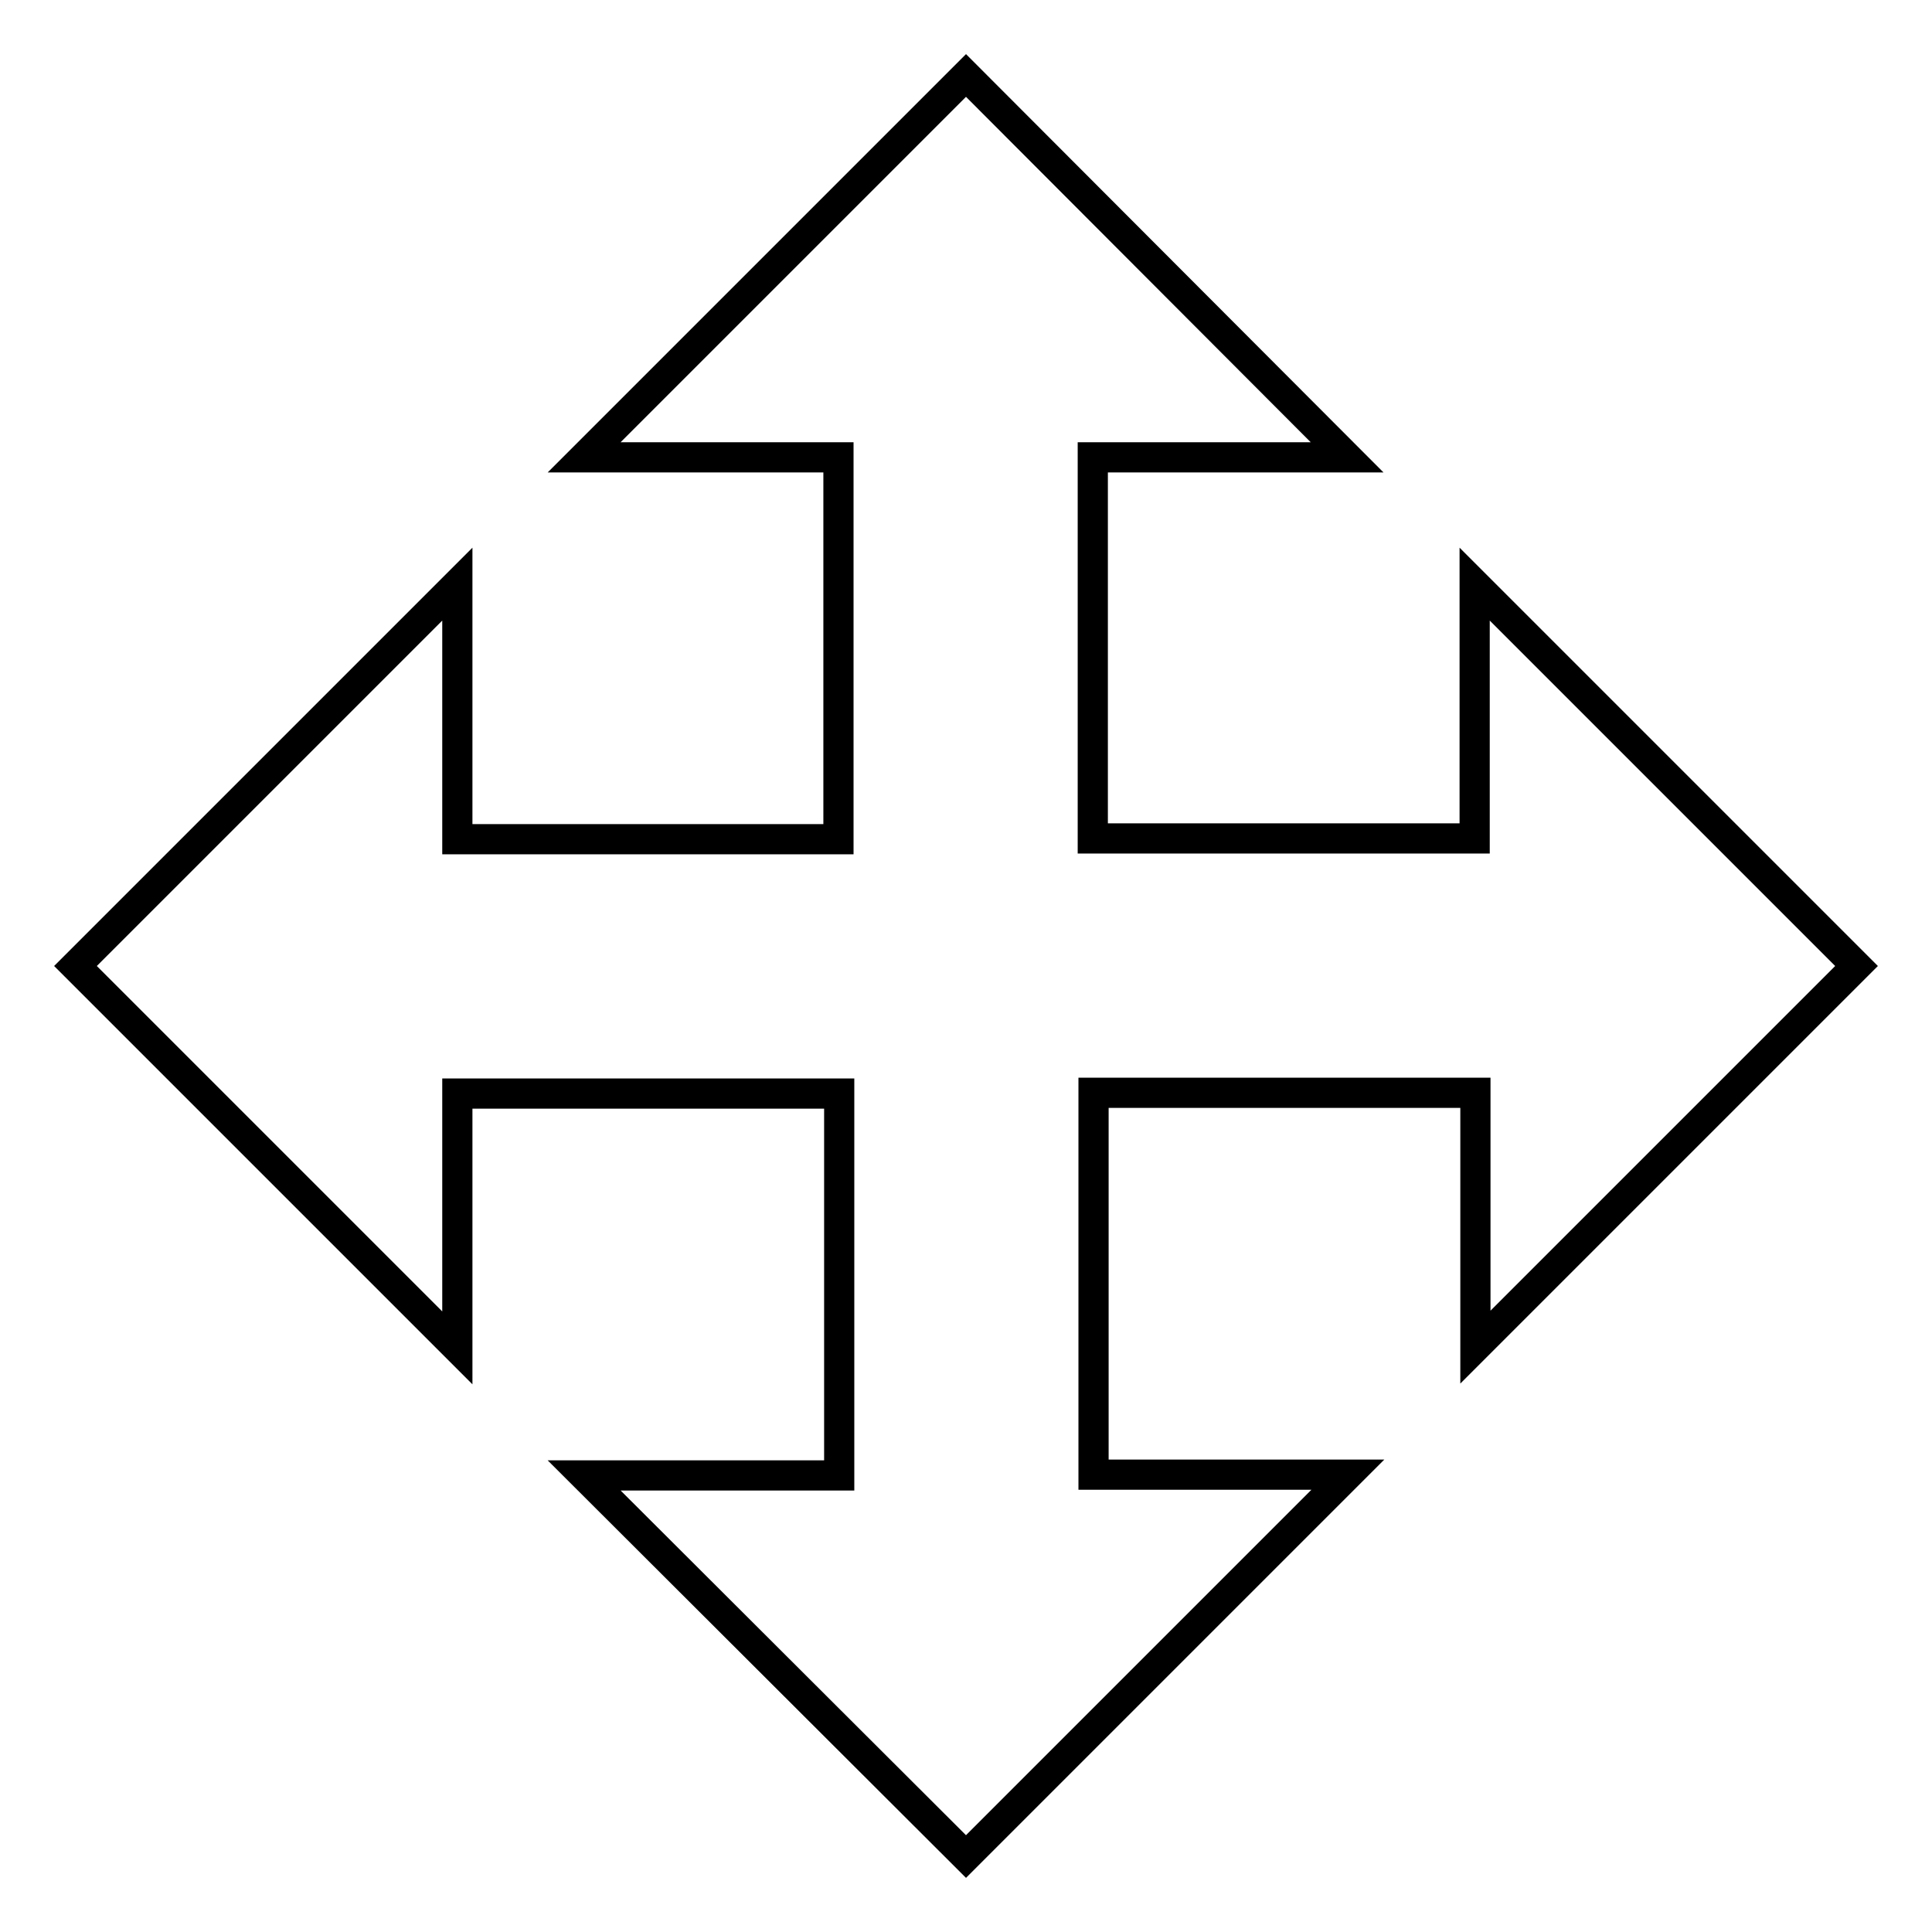 <?xml version="1.0" encoding="utf-8"?>
<!-- Svg Vector Icons : http://www.onlinewebfonts.com/icon -->
<!DOCTYPE svg PUBLIC "-//W3C//DTD SVG 1.1//EN" "http://www.w3.org/Graphics/SVG/1.1/DTD/svg11.dtd">
<svg version="1.1" xmlns="http://www.w3.org/2000/svg" xmlns:xlink="http://www.w3.org/1999/xlink" x="0px" y="0px" viewBox="0 0 256 256" enable-background="new 0 0 256 256" xml:space="preserve">
<g> <path stroke-width="4" fill-opacity="0" stroke="#000000"  d="M128,10L77.4,60.6h33.7v50.6H60.6V77.4L10,128l50.6,50.6v-33.7h50.6v50.6H77.4L128,246l50.6-50.6h-33.7 v-50.6h50.6v33.7L246,128l-50.6-50.6v33.7h-50.6V60.6h33.7L128,10z"/></g>
</svg>